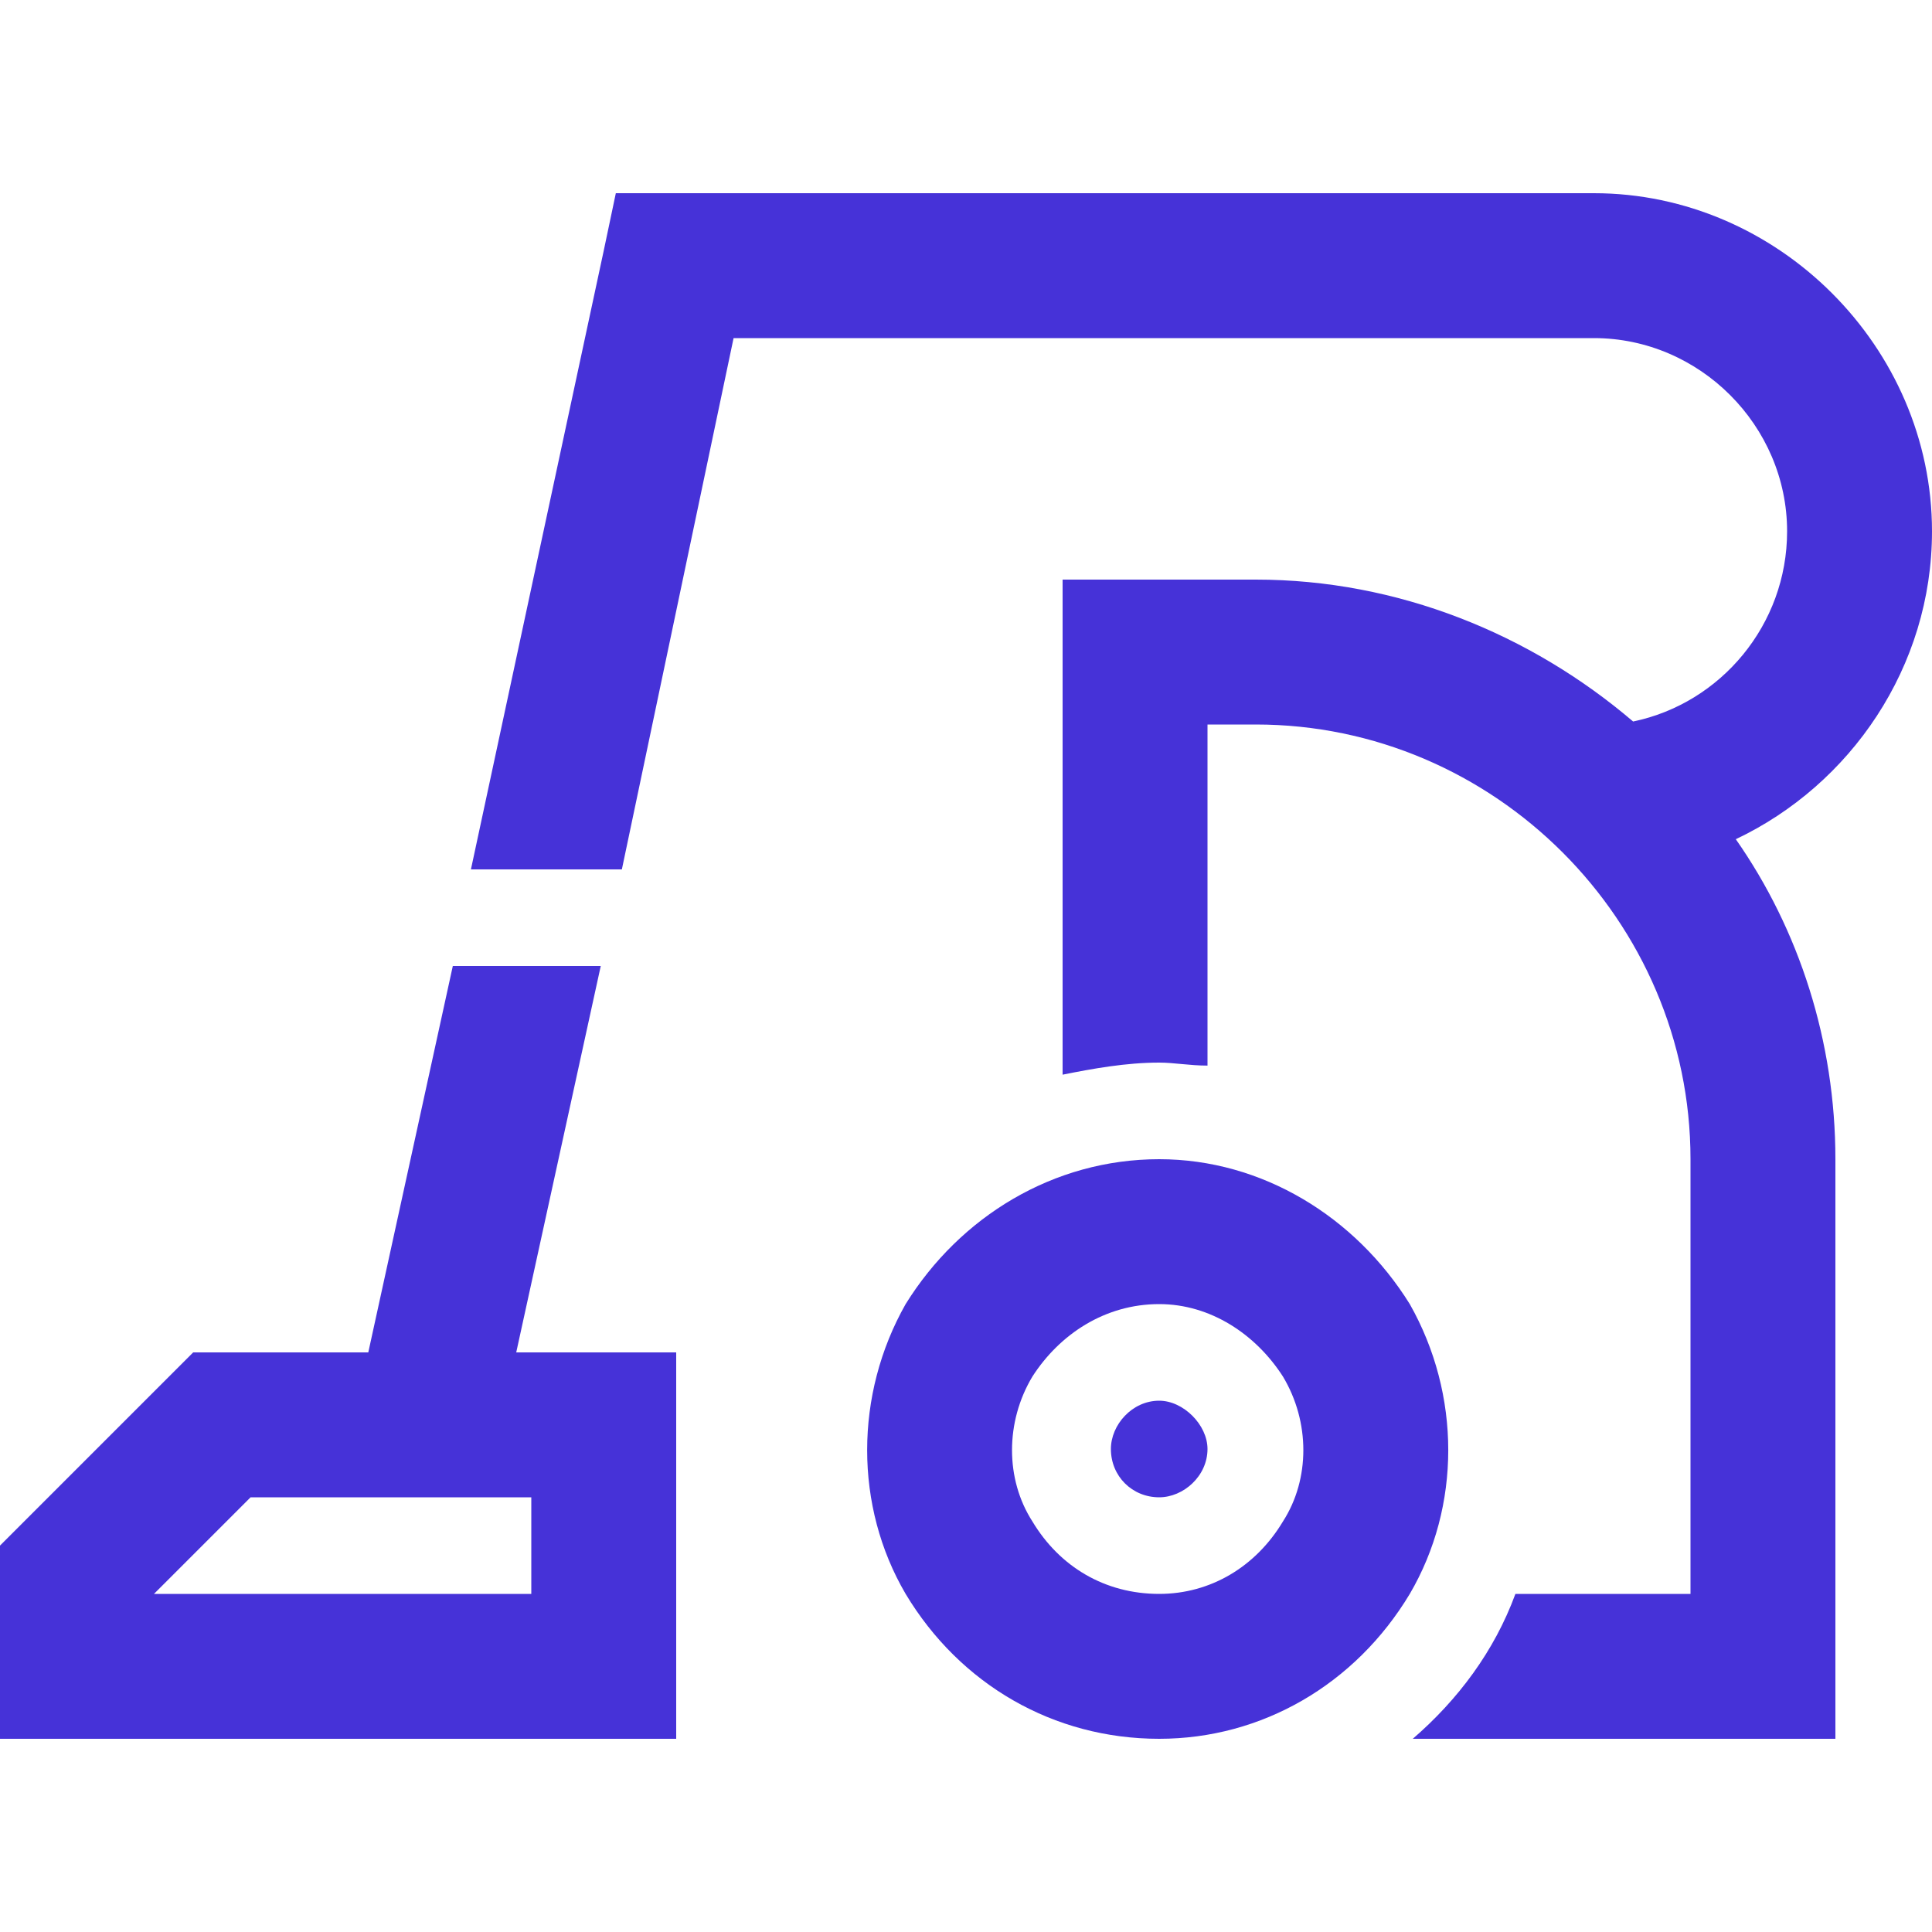 <?xml version="1.0" encoding="UTF-8"?> <svg xmlns="http://www.w3.org/2000/svg" width="40" height="40" viewBox="0 0 40 40" fill="none"><path d="M15.188 7L12.875 18H9.75L12.5 5.188L12.75 4H14H33C36.812 4 40 7.188 40 11C40 13.812 38.312 16.25 35.938 17.375C37.25 19.25 38 21.562 38 24V33V36H35H29.25C30.188 35.188 30.938 34.188 31.375 33H35V24C35 19.062 30.938 15 26 15H25V22.062C24.625 22.062 24.312 22 24 22C23.312 22 22.625 22.125 22 22.25V15V12H25H26C28.938 12 31.688 13.125 33.812 14.938C35.625 14.562 37 12.938 37 11C37 8.812 35.188 7 33 7H15.188ZM12.438 20L10.688 28H11H14V31V33V36H11H3H0V33V32L4 28H7.625L9.375 20H12.438ZM24 27C22.875 27 21.938 27.625 21.375 28.5C20.812 29.438 20.812 30.625 21.375 31.5C21.938 32.438 22.875 33 24 33C25.062 33 26 32.438 26.562 31.5C27.125 30.625 27.125 29.438 26.562 28.5C26 27.625 25.062 27 24 27ZM24 36C21.812 36 19.875 34.875 18.75 33C17.688 31.188 17.688 28.875 18.75 27C19.875 25.188 21.812 24 24 24C26.125 24 28.062 25.188 29.188 27C30.25 28.875 30.25 31.188 29.188 33C28.062 34.875 26.125 36 24 36ZM3.188 33H11V31H5.188L3.188 33ZM25 30C25 30.562 24.5 31 24 31C23.438 31 23 30.562 23 30C23 29.5 23.438 29 24 29C24.5 29 25 29.5 25 30Z" fill="#4632D8"></path></svg> 